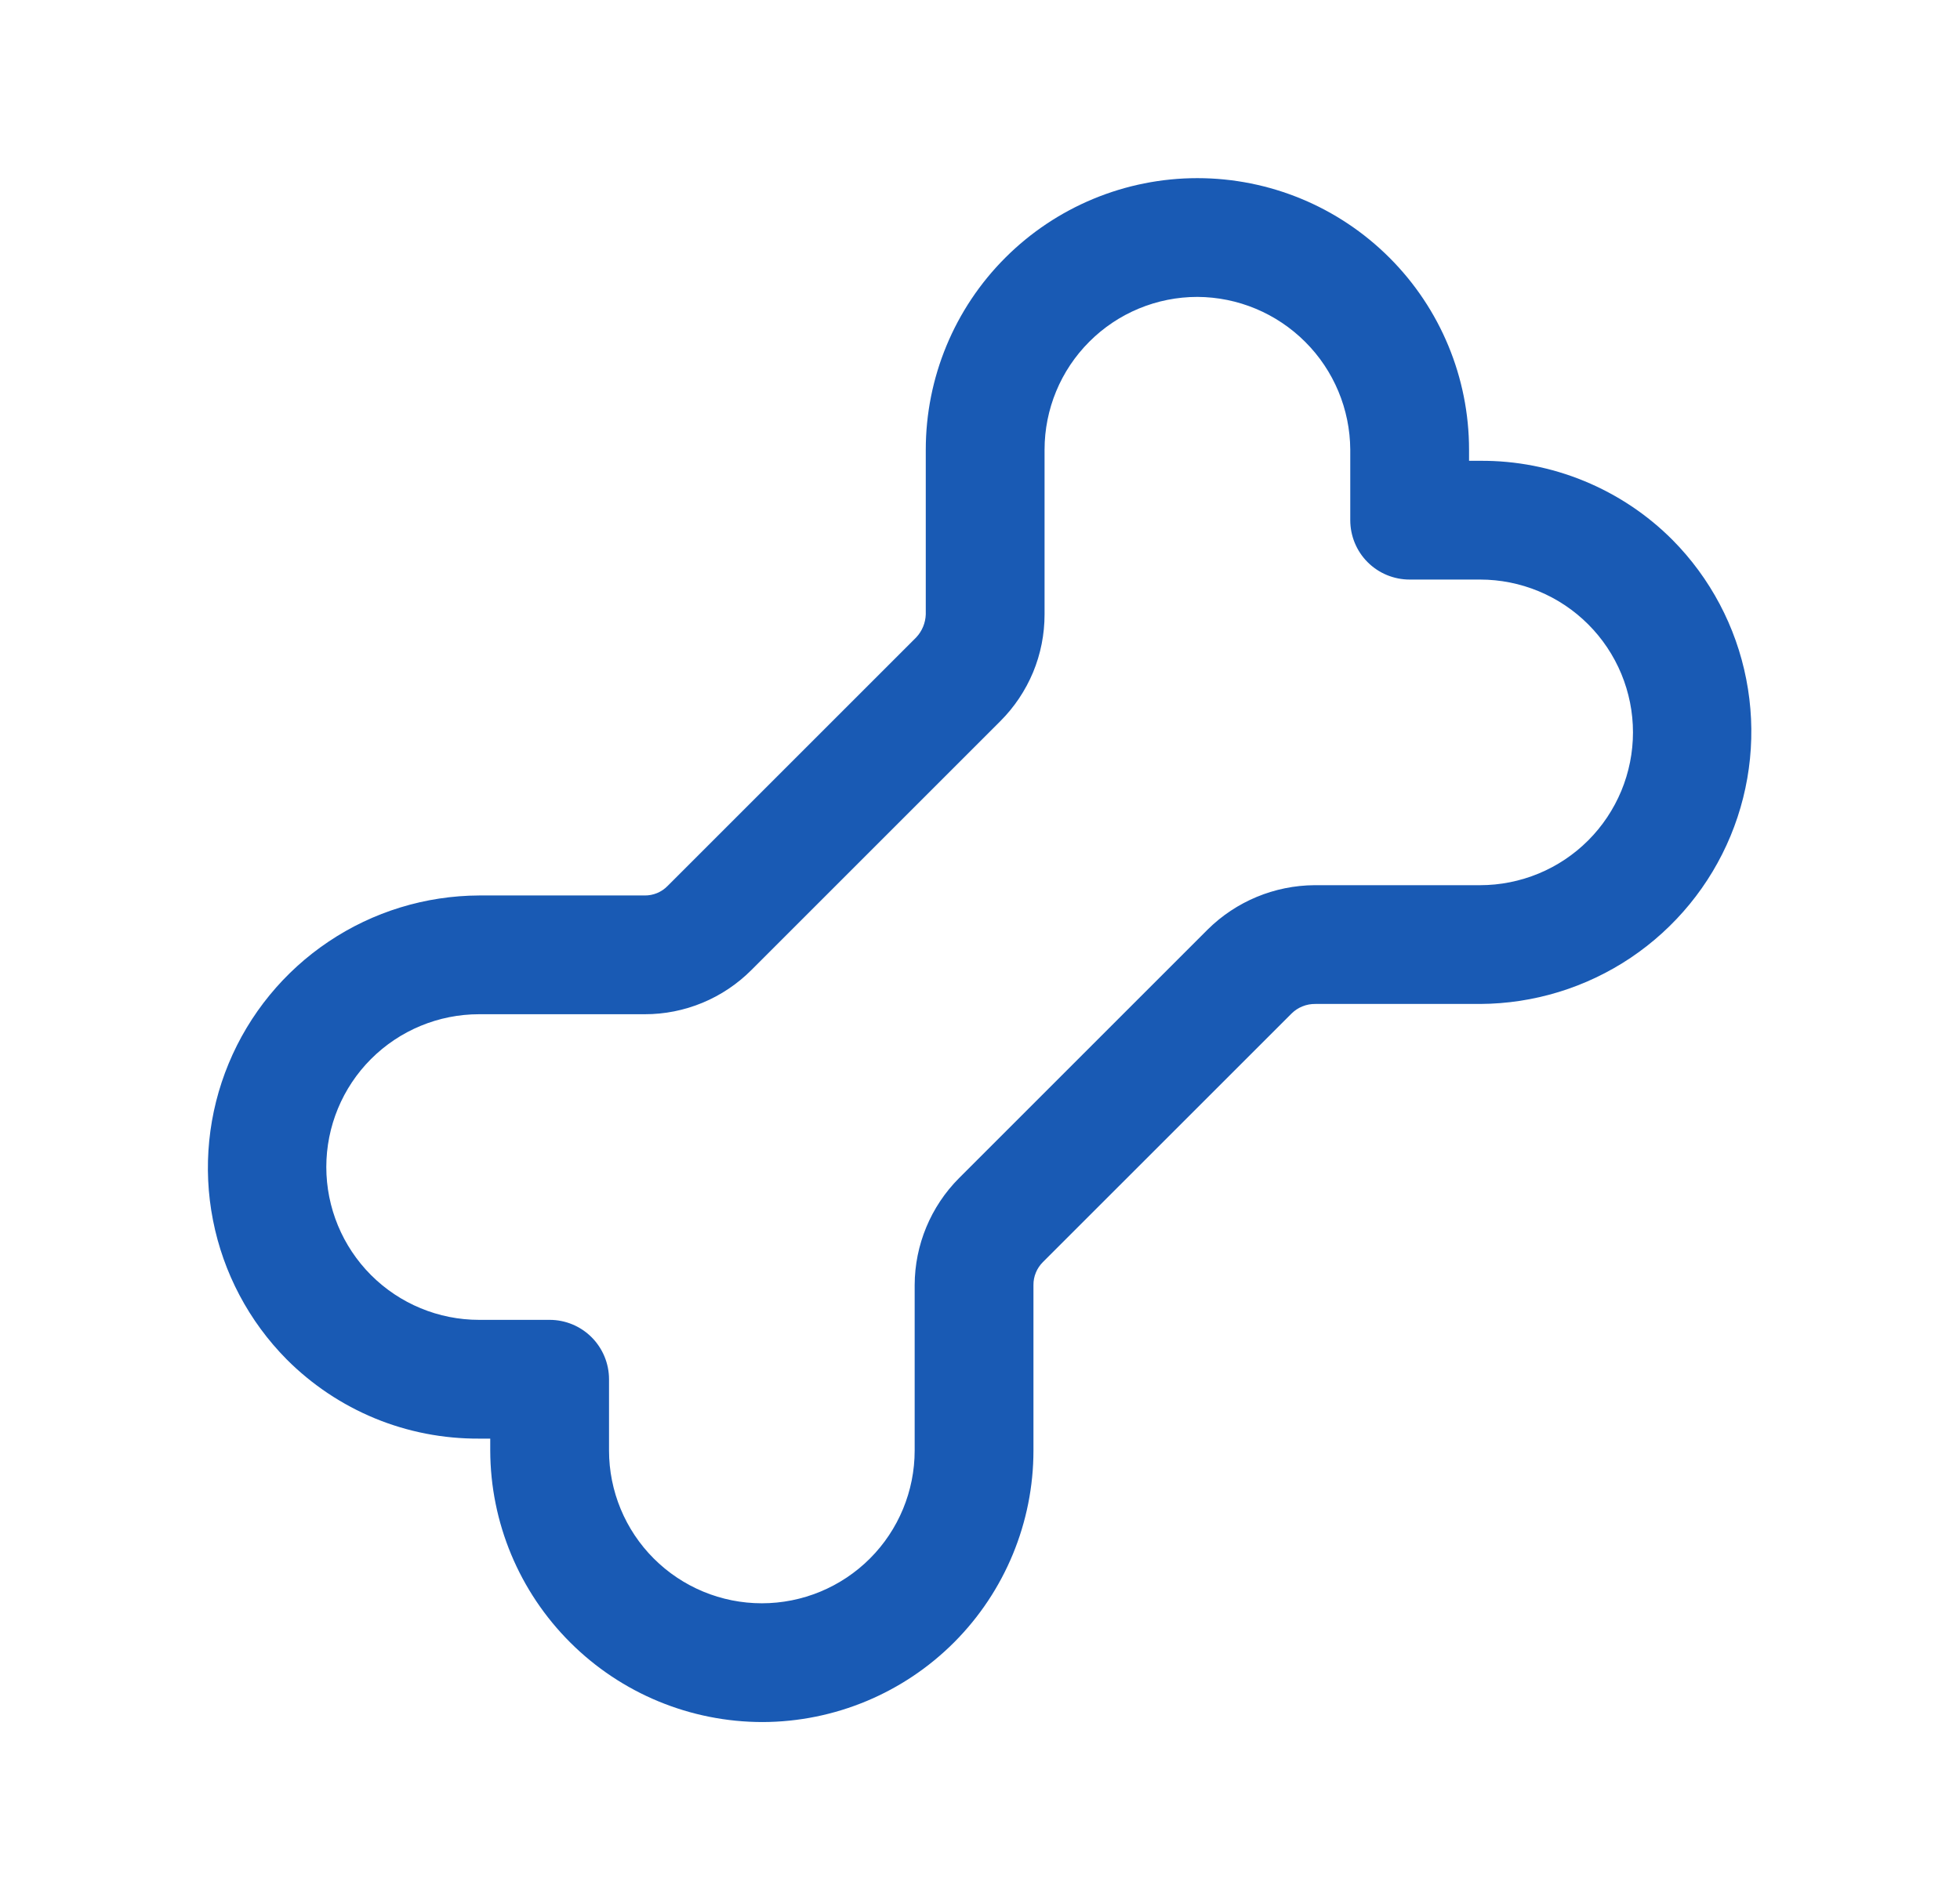 <svg width="33" height="32" viewBox="0 0 33 32" fill="none" xmlns="http://www.w3.org/2000/svg">
<path d="M12.84 29C11.626 29 10.461 28.519 9.602 27.661C8.742 26.804 8.257 25.641 8.254 24.427V24.227H8.067C7.465 24.23 6.869 24.115 6.313 23.886C5.757 23.657 5.252 23.319 4.827 22.893C4.191 22.251 3.76 21.436 3.586 20.549C3.412 19.663 3.504 18.744 3.85 17.91C4.196 17.075 4.781 16.361 5.531 15.858C6.281 15.354 7.163 15.084 8.067 15.08H10.854C10.925 15.081 10.997 15.067 11.063 15.04C11.13 15.012 11.19 14.971 11.24 14.92L15.427 10.733C15.525 10.628 15.582 10.491 15.587 10.347V7.573C15.587 6.36 16.069 5.197 16.926 4.34C17.784 3.482 18.947 3 20.16 3C21.373 3 22.536 3.482 23.394 4.34C24.252 5.197 24.734 6.36 24.734 7.573V7.76H24.92C25.522 7.756 26.118 7.872 26.674 8.101C27.23 8.33 27.736 8.667 28.16 9.093C28.796 9.735 29.228 10.551 29.401 11.438C29.575 12.324 29.483 13.242 29.137 14.077C28.791 14.912 28.206 15.625 27.456 16.129C26.706 16.632 25.824 16.903 24.92 16.907H22.147C22.073 16.906 22 16.919 21.931 16.947C21.862 16.974 21.8 17.015 21.747 17.067L17.56 21.253C17.509 21.304 17.468 21.364 17.441 21.43C17.413 21.497 17.399 21.568 17.4 21.64V24.427C17.4 25.637 16.92 26.799 16.066 27.656C15.211 28.513 14.051 28.997 12.84 29ZM20.16 5C19.478 5 18.823 5.271 18.341 5.754C17.858 6.236 17.587 6.891 17.587 7.573V10.347C17.587 10.681 17.522 11.012 17.394 11.321C17.265 11.63 17.077 11.911 16.84 12.147L12.654 16.333C12.418 16.57 12.137 16.759 11.828 16.887C11.519 17.015 11.188 17.081 10.854 17.08H8.067C7.384 17.08 6.73 17.351 6.247 17.834C5.765 18.316 5.494 18.971 5.494 19.653C5.494 20.336 5.765 20.99 6.247 21.473C6.73 21.956 7.384 22.227 8.067 22.227H9.254C9.519 22.227 9.773 22.332 9.961 22.52C10.148 22.707 10.254 22.962 10.254 23.227V24.427C10.254 25.109 10.525 25.764 11.007 26.246C11.49 26.729 12.144 27 12.827 27C13.509 27 14.164 26.729 14.647 26.246C15.129 25.764 15.4 25.109 15.4 24.427V21.64C15.402 20.965 15.671 20.318 16.147 19.84L20.334 15.653C20.813 15.179 21.459 14.911 22.134 14.907H24.92C25.258 14.907 25.593 14.84 25.905 14.711C26.217 14.582 26.501 14.392 26.74 14.153C26.979 13.914 27.168 13.63 27.298 13.318C27.427 13.006 27.494 12.671 27.494 12.333C27.494 11.995 27.427 11.661 27.298 11.349C27.168 11.036 26.979 10.753 26.74 10.514C26.501 10.275 26.217 10.085 25.905 9.956C25.593 9.827 25.258 9.76 24.92 9.76H23.734C23.468 9.76 23.214 9.655 23.026 9.467C22.839 9.28 22.734 9.025 22.734 8.76V7.573C22.73 6.892 22.458 6.239 21.976 5.758C21.494 5.276 20.842 5.003 20.16 5Z" fill="#195AB4"/>
</svg>
